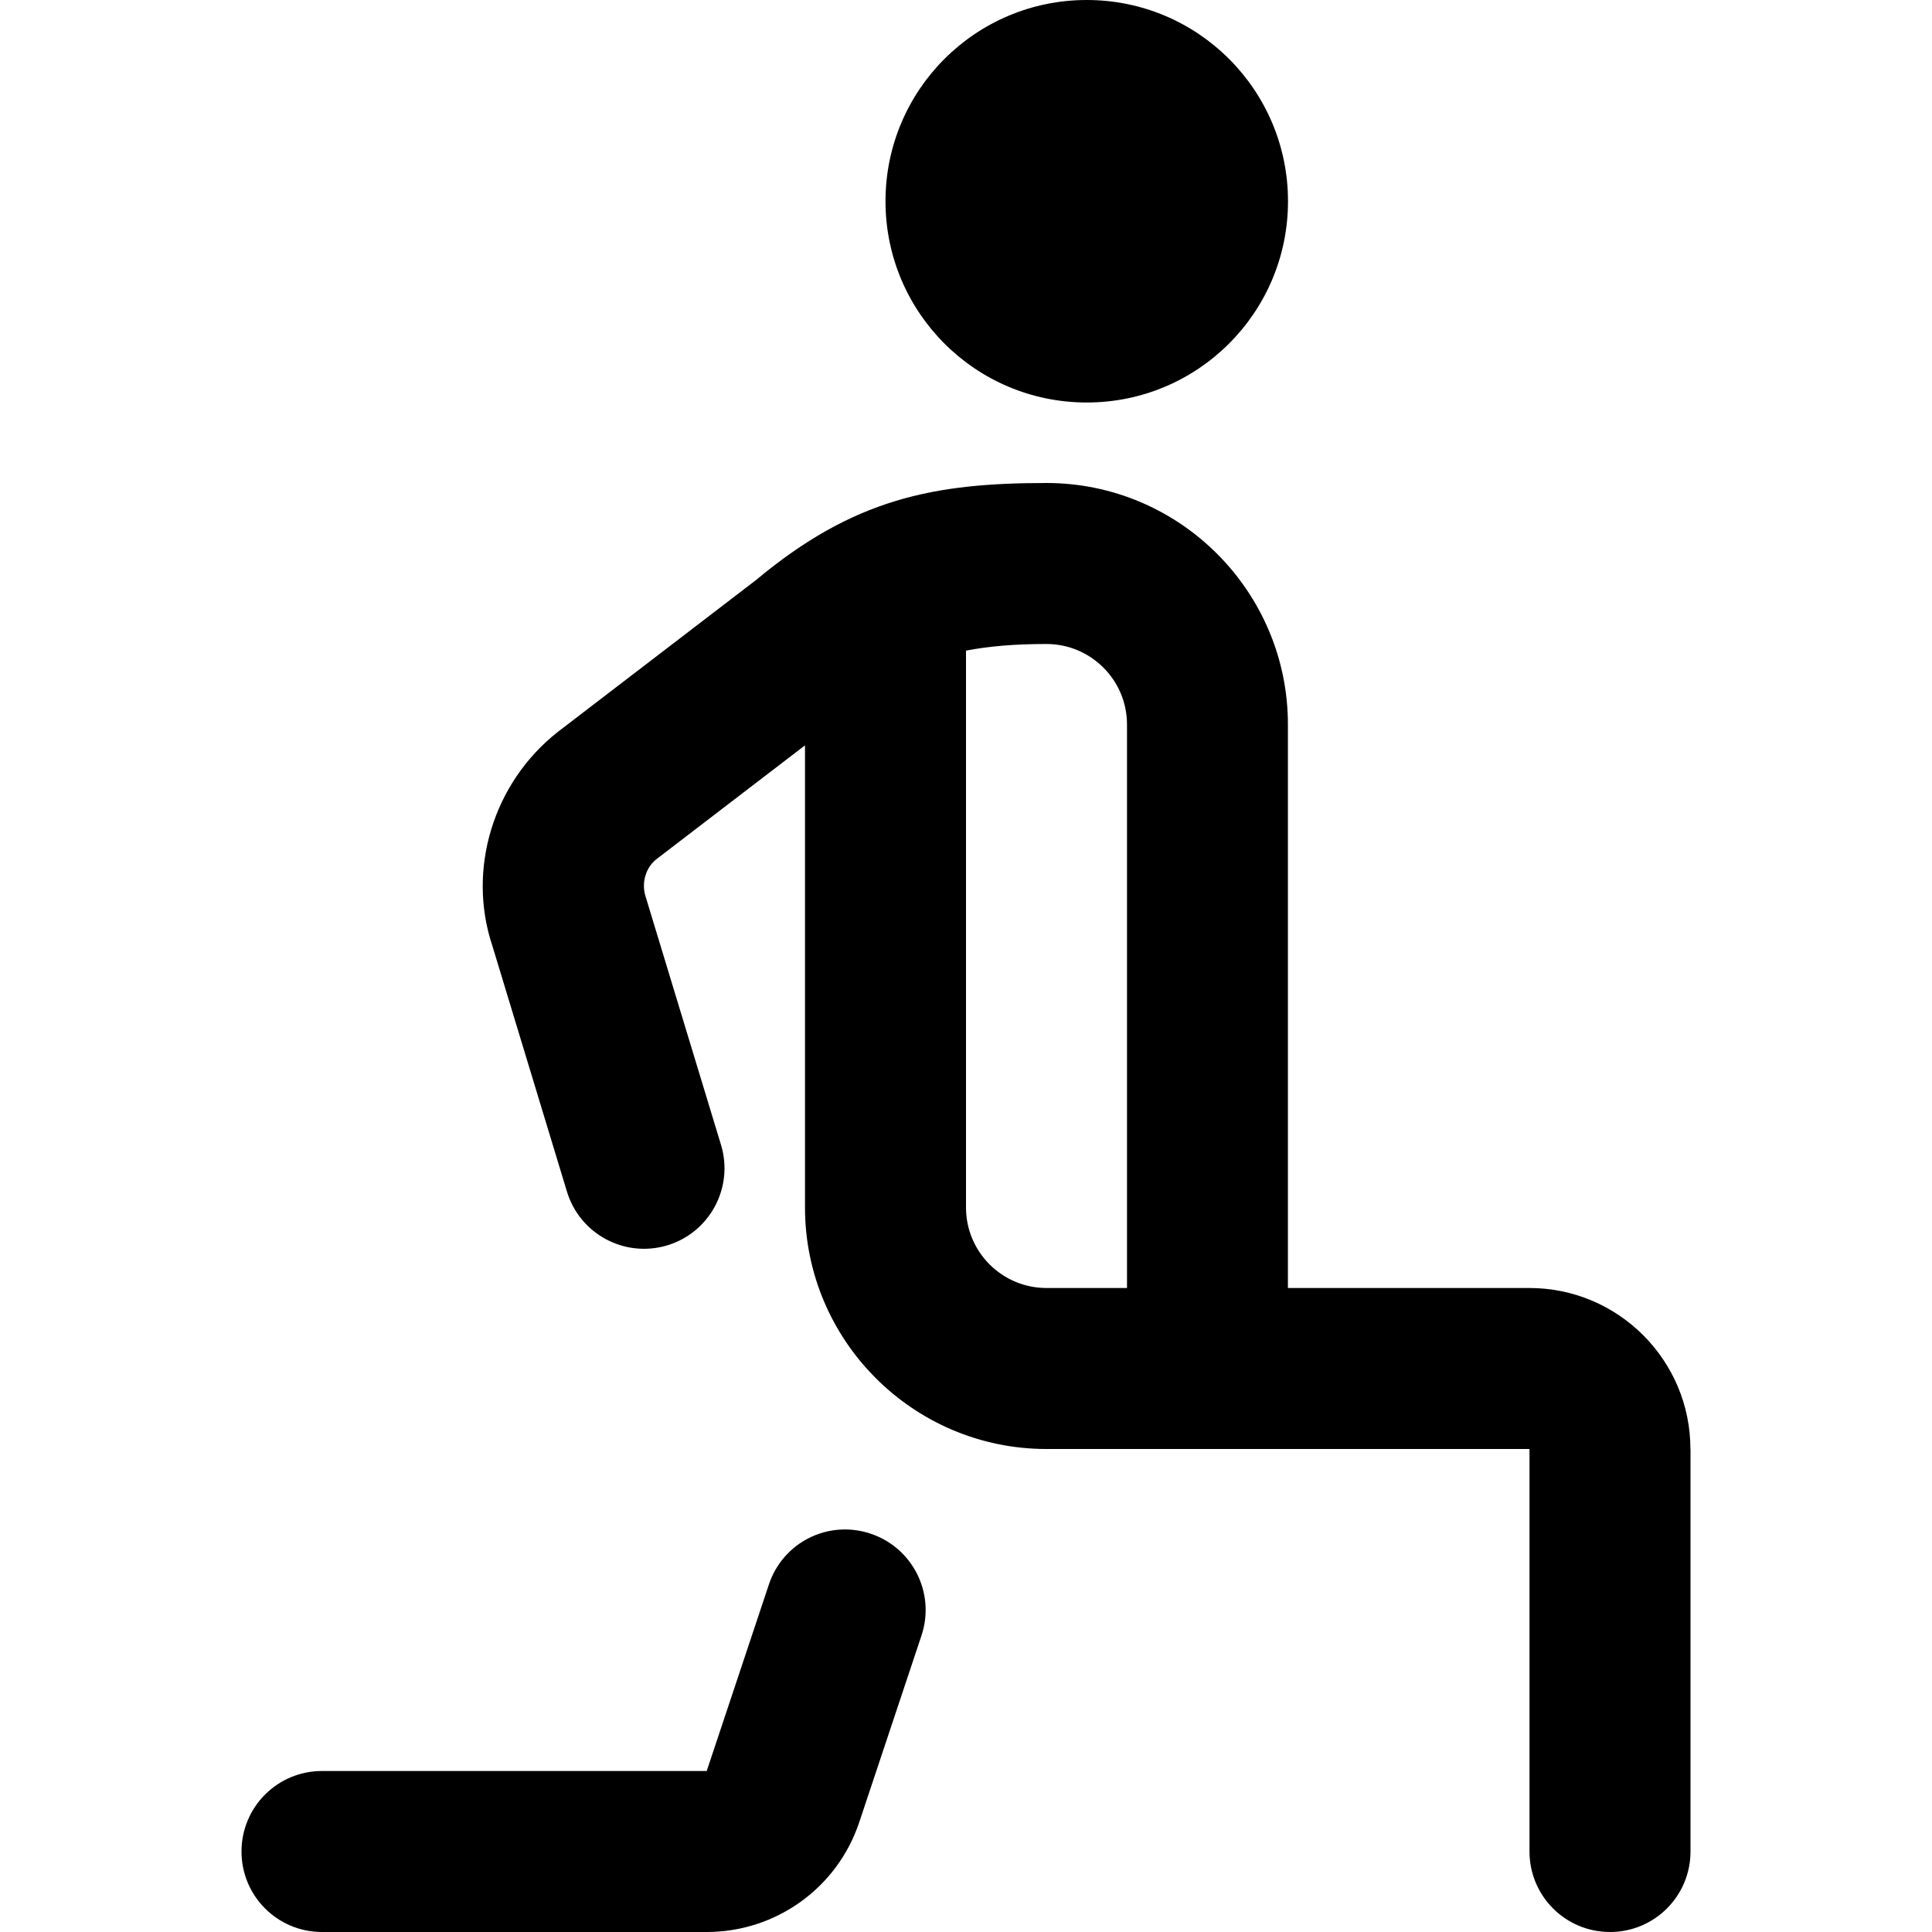 <?xml version="1.0" encoding="UTF-8"?>
<svg xmlns="http://www.w3.org/2000/svg" id="Layer_1" data-name="Layer 1" viewBox="0 0 24 24">
  <path d="M11,2.5c0-1.381,1.119-2.5,2.5-2.5s2.5,1.119,2.5,2.5-1.119,2.5-2.5,2.5-2.5-1.119-2.5-2.5Zm10,15.5v5c0,.553-.447,1-1,1s-1-.447-1-1v-5h-6c-1.654,0-3-1.346-3-3v-5.741l-1.843,1.412c-.136,.105-.193,.297-.136,.47l.936,3.082c.16,.528-.139,1.087-.667,1.247-.53,.16-1.087-.14-1.247-.667l-.927-3.055c-.316-.947,.009-2.025,.816-2.658l2.459-1.884c1.21-1.01,2.205-1.206,3.608-1.206,1.654,0,3,1.346,3,3v7h3c1.103,0,2,.897,2,2Zm-8-2h1v-7c0-.551-.448-1-1-1-.404,0-.714,.028-1,.082v6.918c0,.552,.448,1,1,1Zm-2.184,3.052c-.529-.177-1.091,.108-1.265,.632l-.772,2.316H4c-.553,0-1,.447-1,1s.447,1,1,1h4.779c.862,0,1.625-.55,1.896-1.367l.772-2.316c.175-.524-.108-1.091-.632-1.265Z"/>
</svg>
